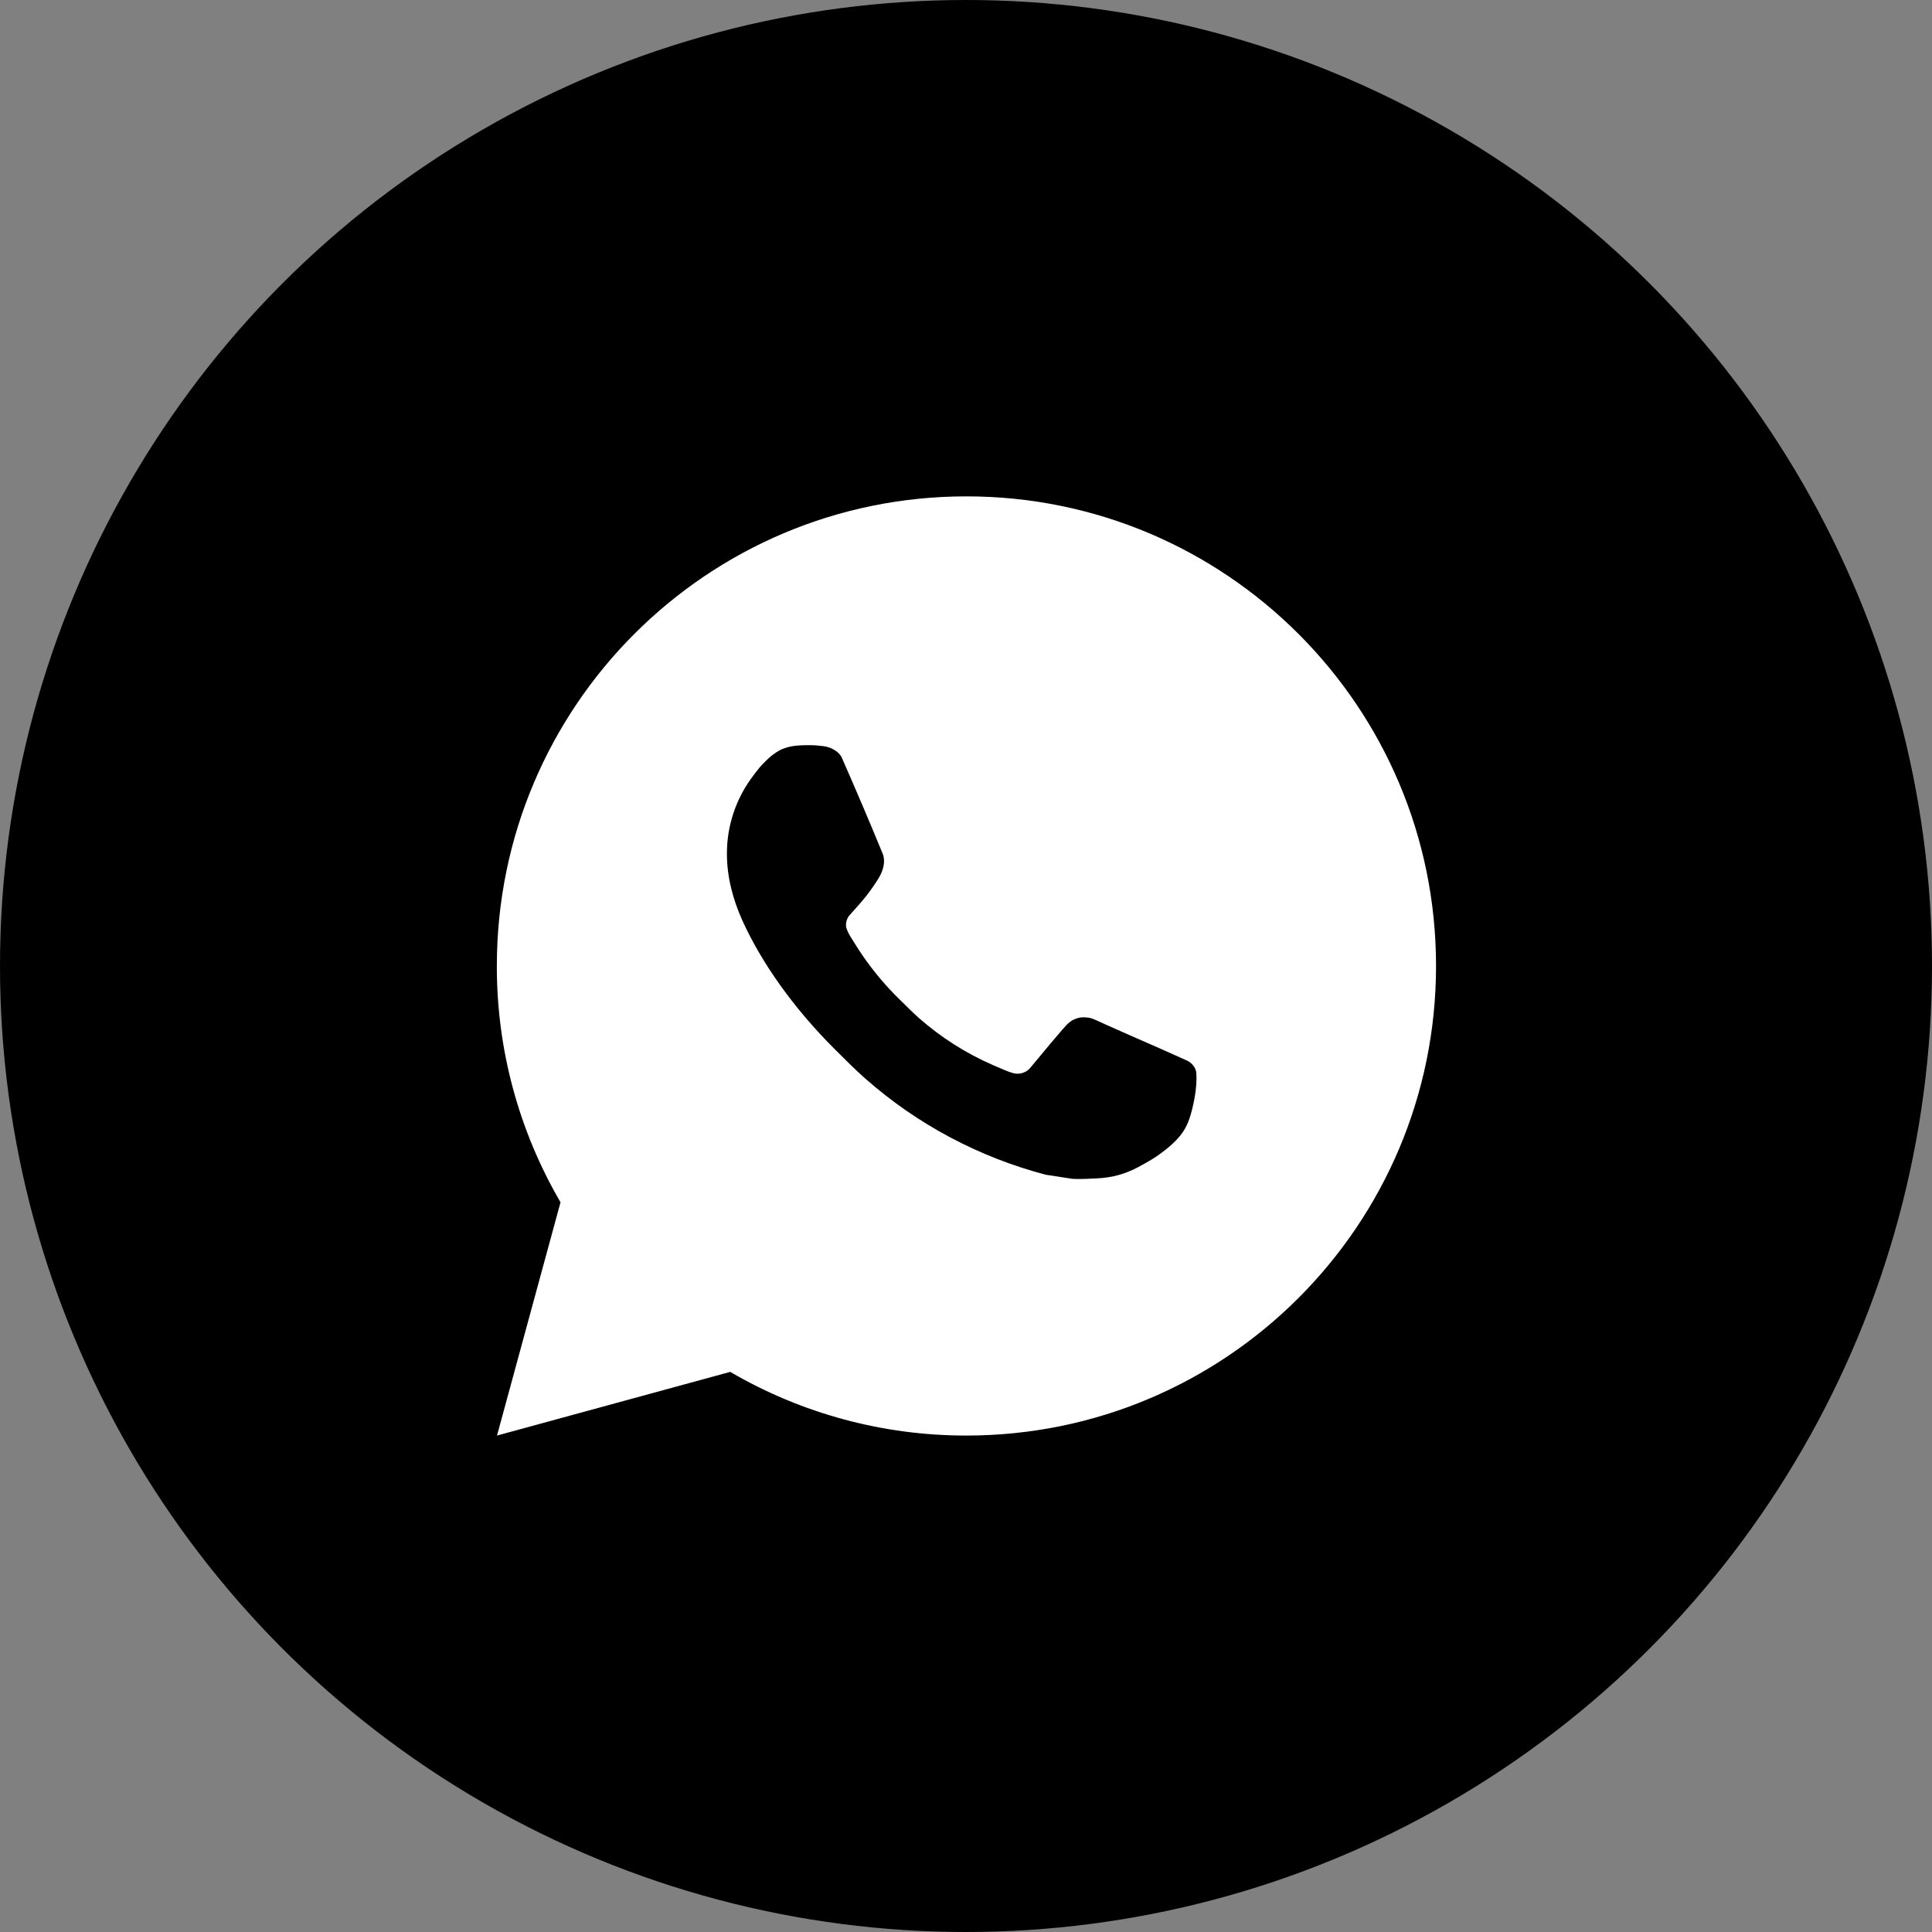 <?xml version="1.0" encoding="UTF-8"?> <svg xmlns="http://www.w3.org/2000/svg" width="24" height="24" viewBox="0 0 24 24" fill="none"><rect x="0" y="0" width="24" height="24" fill="#808080" stroke="none"/><circle cx="12" cy="12" r="12" fill="black"></circle><path d="M12.005 6.166C15.227 6.166 17.839 8.778 17.839 11.999C17.839 15.221 15.227 17.833 12.005 17.833C10.974 17.834 9.962 17.562 9.071 17.042L6.174 17.833L6.963 14.935C6.443 14.044 6.17 13.031 6.172 11.999C6.172 8.778 8.783 6.166 12.005 6.166ZM10.017 9.258L9.901 9.262C9.825 9.268 9.751 9.287 9.684 9.321C9.62 9.357 9.563 9.401 9.512 9.454C9.442 9.52 9.402 9.577 9.36 9.632C9.144 9.913 9.028 10.257 9.03 10.611C9.031 10.897 9.105 11.175 9.222 11.435C9.461 11.961 9.853 12.518 10.371 13.035C10.496 13.159 10.619 13.284 10.751 13.4C11.394 13.967 12.161 14.375 12.991 14.593L13.322 14.644C13.43 14.65 13.538 14.642 13.646 14.637C13.816 14.628 13.982 14.582 14.132 14.502C14.208 14.462 14.283 14.42 14.355 14.373C14.355 14.373 14.38 14.357 14.428 14.321C14.507 14.263 14.556 14.221 14.621 14.153C14.67 14.102 14.711 14.044 14.743 13.977C14.789 13.882 14.834 13.7 14.853 13.549C14.867 13.434 14.863 13.371 14.861 13.332C14.859 13.269 14.807 13.204 14.75 13.177L14.411 13.025C14.411 13.025 13.903 12.804 13.593 12.663C13.561 12.649 13.526 12.64 13.49 12.639C13.45 12.634 13.41 12.639 13.372 12.652C13.334 12.665 13.299 12.685 13.27 12.713C13.267 12.712 13.228 12.745 12.806 13.256C12.782 13.288 12.749 13.313 12.71 13.326C12.672 13.34 12.631 13.342 12.591 13.332C12.553 13.322 12.516 13.309 12.48 13.293C12.408 13.263 12.383 13.251 12.333 13.23C11.998 13.084 11.688 12.887 11.414 12.645C11.341 12.581 11.273 12.511 11.203 12.443C10.973 12.223 10.773 11.975 10.608 11.704L10.573 11.648C10.549 11.611 10.529 11.571 10.514 11.529C10.492 11.443 10.549 11.374 10.549 11.374C10.549 11.374 10.691 11.219 10.757 11.135C10.821 11.053 10.875 10.974 10.91 10.917C10.979 10.806 11.001 10.693 10.965 10.605C10.801 10.206 10.632 9.809 10.458 9.414C10.424 9.336 10.322 9.28 10.229 9.269C10.197 9.265 10.166 9.262 10.134 9.259C10.056 9.255 9.978 9.256 9.899 9.262L10.017 9.258Z" fill="white"></path></svg> 